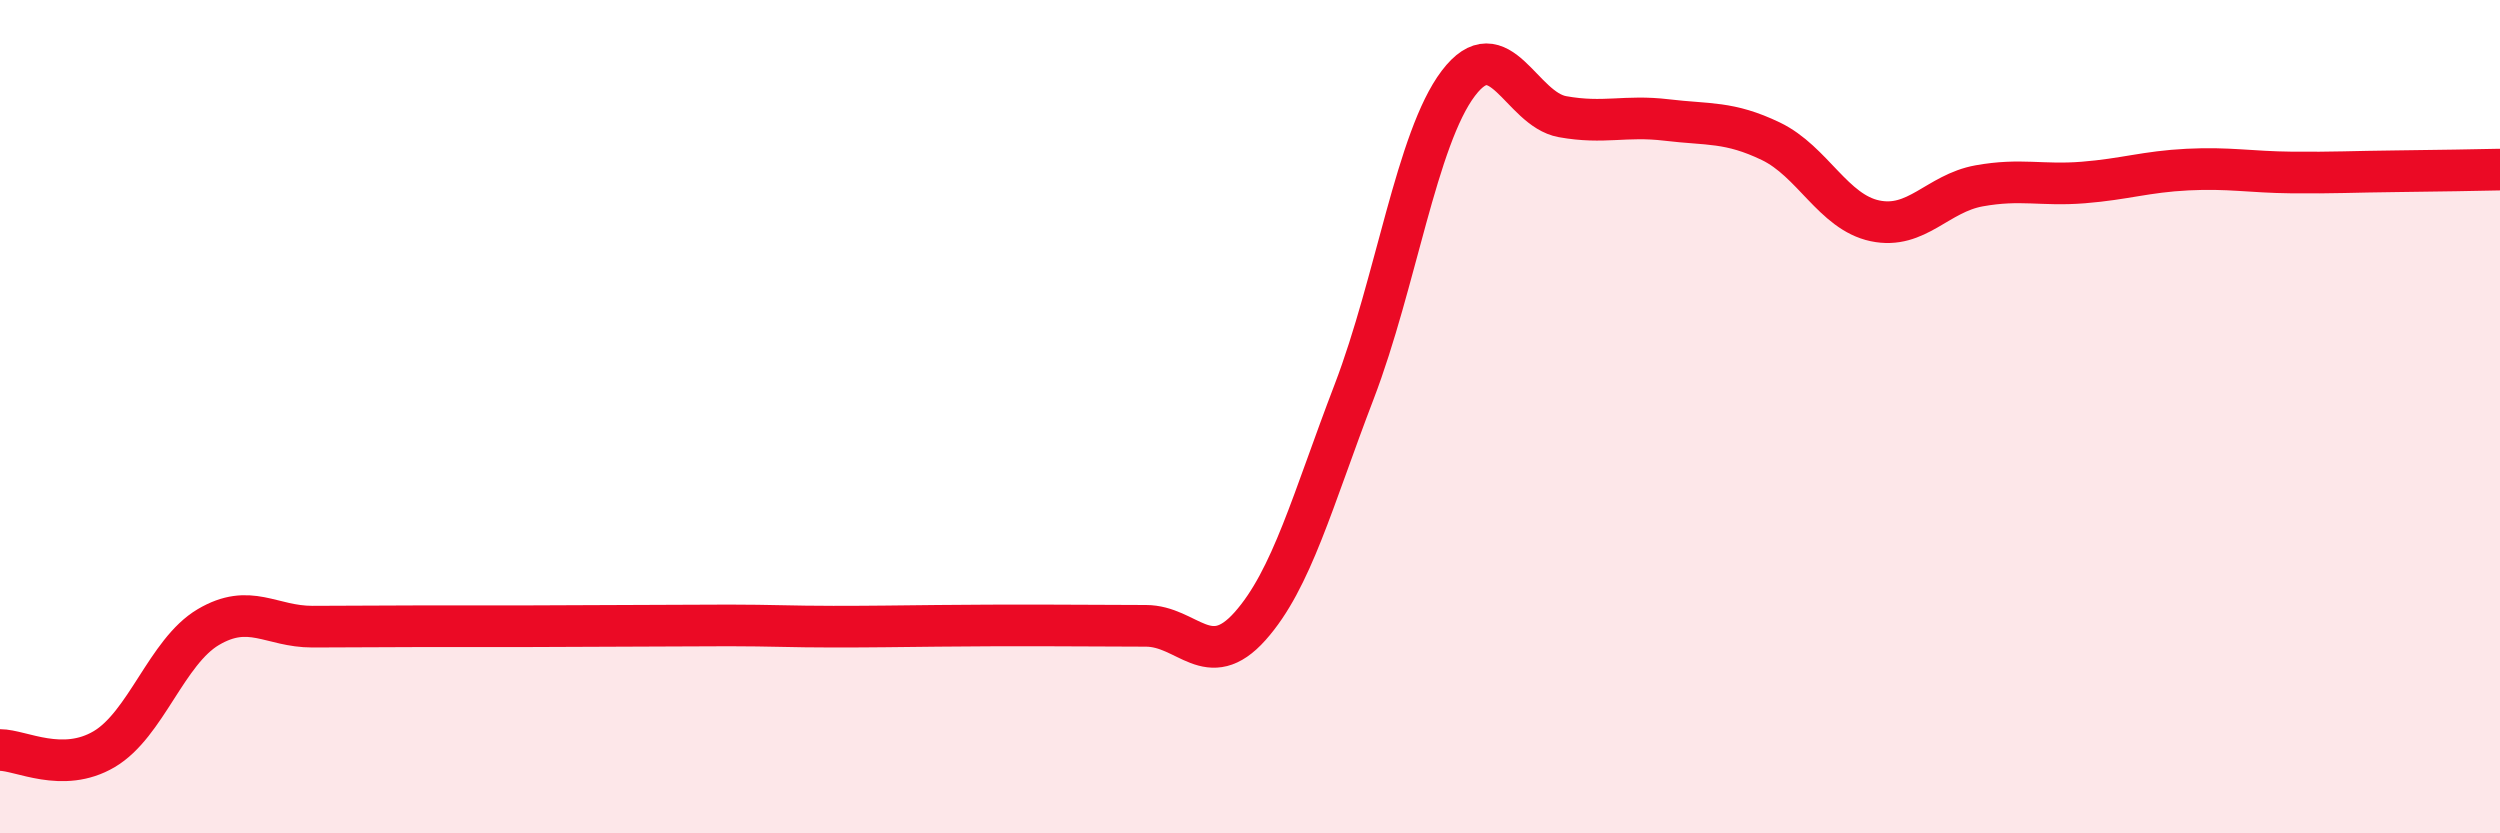 
    <svg width="60" height="20" viewBox="0 0 60 20" xmlns="http://www.w3.org/2000/svg">
      <path
        d="M 0,18 C 0.5,18 1.5,18.57 2.5,17.98 C 3.5,17.39 4,15.64 5,15.05 C 6,14.46 6.5,15.04 7.5,15.04 C 8.5,15.04 9,15.03 10,15.03 C 11,15.03 11.5,15.03 12.5,15.03 C 13.5,15.03 14,15.02 15,15.02 C 16,15.02 16.5,15.01 17.5,15.01 C 18.5,15.01 19,15.04 20,15.04 C 21,15.04 21.5,15.03 22.5,15.02 C 23.5,15.01 24,15.01 25,15.01 C 26,15.01 26.5,15.02 27.5,15.02 C 28.5,15.02 29,16.15 30,15.03 C 31,13.91 31.5,12.01 32.5,9.4 C 33.5,6.79 34,3.32 35,2 C 36,0.68 36.5,2.62 37.5,2.8 C 38.5,2.98 39,2.76 40,2.88 C 41,3 41.5,2.91 42.5,3.39 C 43.5,3.87 44,5.09 45,5.3 C 46,5.51 46.5,4.64 47.5,4.46 C 48.5,4.28 49,4.46 50,4.38 C 51,4.3 51.5,4.12 52.5,4.07 C 53.5,4.02 54,4.13 55,4.14 C 56,4.15 56.5,4.12 57.5,4.11 C 58.5,4.1 59.5,4.08 60,4.07L60 20L0 20Z"
        fill="#EB0A25"
        opacity="0.1"
        stroke-linecap="round"
        stroke-linejoin="round"
      />
      <path
        d="M 0,18 C 0.5,18 1.5,18.57 2.5,17.98 C 3.5,17.39 4,15.64 5,15.05 C 6,14.46 6.5,15.04 7.5,15.04 C 8.5,15.04 9,15.03 10,15.03 C 11,15.03 11.5,15.03 12.5,15.03 C 13.5,15.03 14,15.02 15,15.02 C 16,15.02 16.5,15.01 17.5,15.01 C 18.5,15.01 19,15.04 20,15.04 C 21,15.04 21.5,15.03 22.5,15.02 C 23.5,15.01 24,15.01 25,15.01 C 26,15.01 26.5,15.02 27.5,15.02 C 28.5,15.02 29,16.15 30,15.03 C 31,13.91 31.5,12.01 32.5,9.4 C 33.5,6.79 34,3.32 35,2 C 36,0.68 36.5,2.62 37.5,2.8 C 38.5,2.98 39,2.76 40,2.88 C 41,3 41.5,2.91 42.5,3.39 C 43.5,3.87 44,5.09 45,5.3 C 46,5.51 46.5,4.64 47.5,4.46 C 48.5,4.28 49,4.46 50,4.38 C 51,4.3 51.5,4.12 52.5,4.07 C 53.5,4.02 54,4.13 55,4.14 C 56,4.15 56.5,4.12 57.5,4.11 C 58.5,4.1 59.5,4.08 60,4.07"
        stroke="#EB0A25"
        stroke-width="1"
        fill="none"
        stroke-linecap="round"
        stroke-linejoin="round"
      />
    </svg>
  